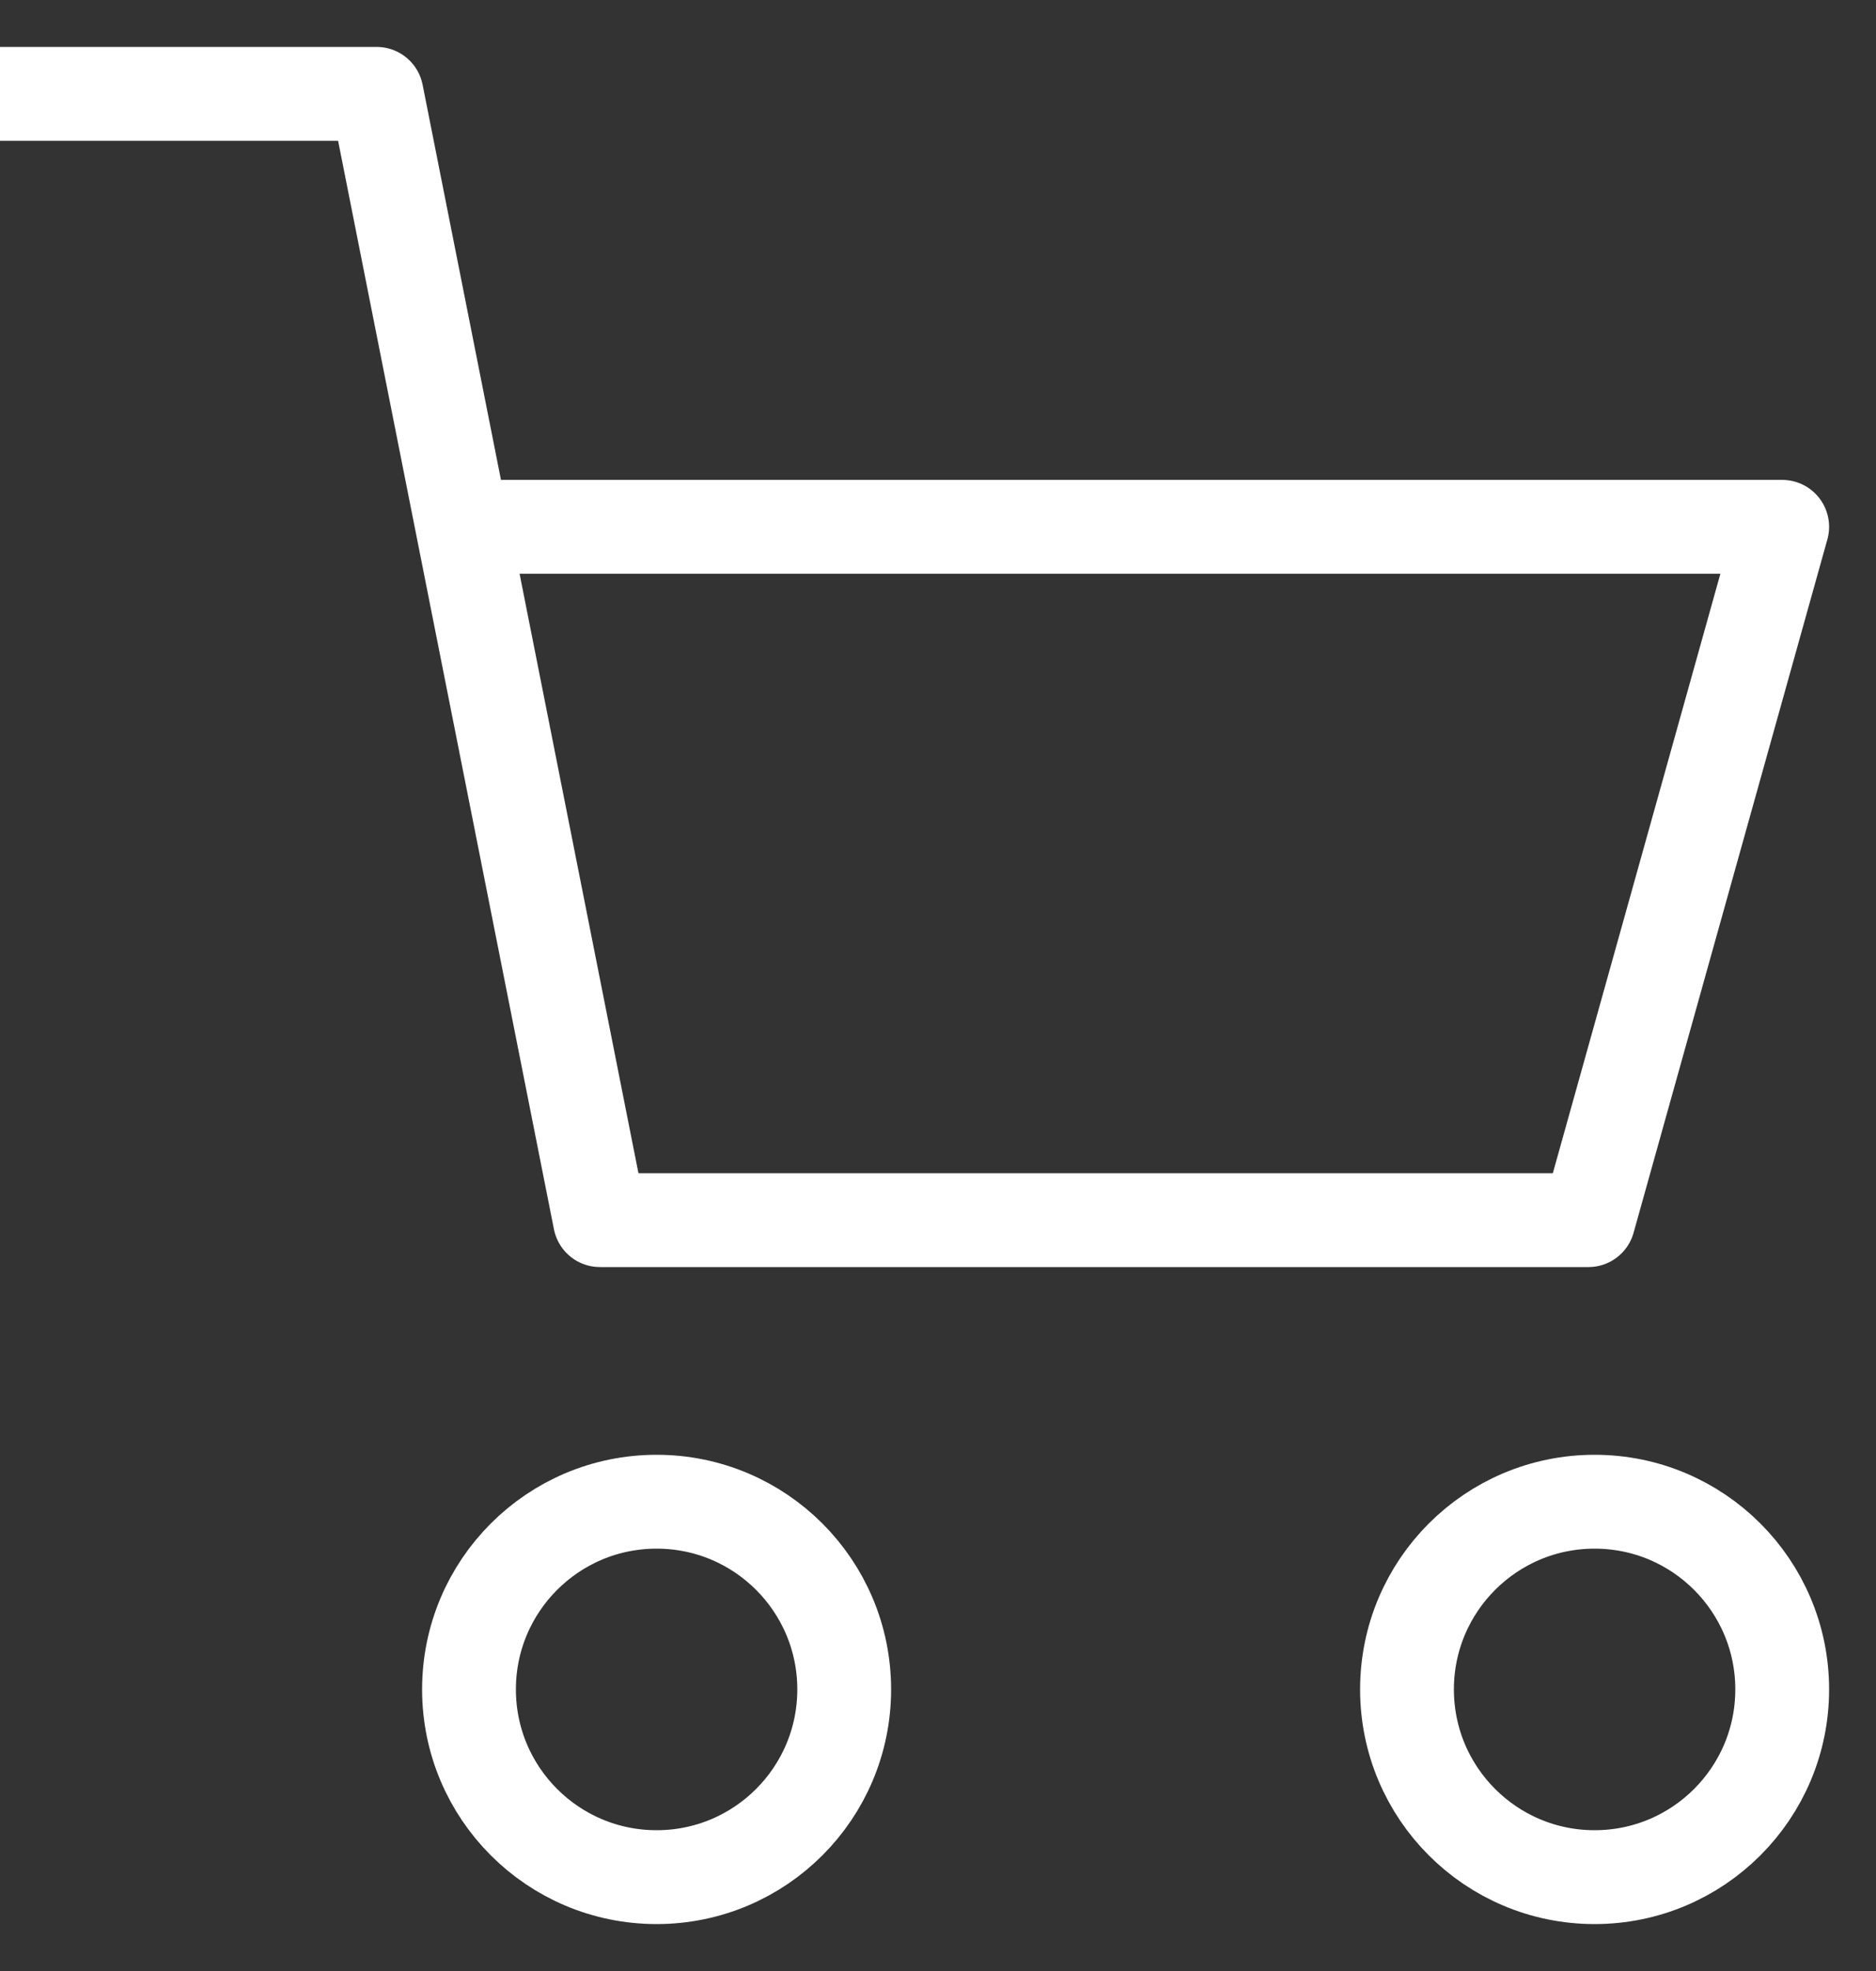 <svg xmlns="http://www.w3.org/2000/svg" width="20" height="21"><rect width="100%" height="100%" fill="#333333" stroke="none"/><g fill="none" fill-rule="evenodd" stroke="#FFF" transform="translate(0 1)"><circle cx="7" cy="17" r="2"/><circle cx="17" cy="17" r="2"/><path stroke-linecap="round" stroke-linejoin="round" d="M0 0h4.015l2.381 12h10.538L19 4.613H4.961"/></g></svg>